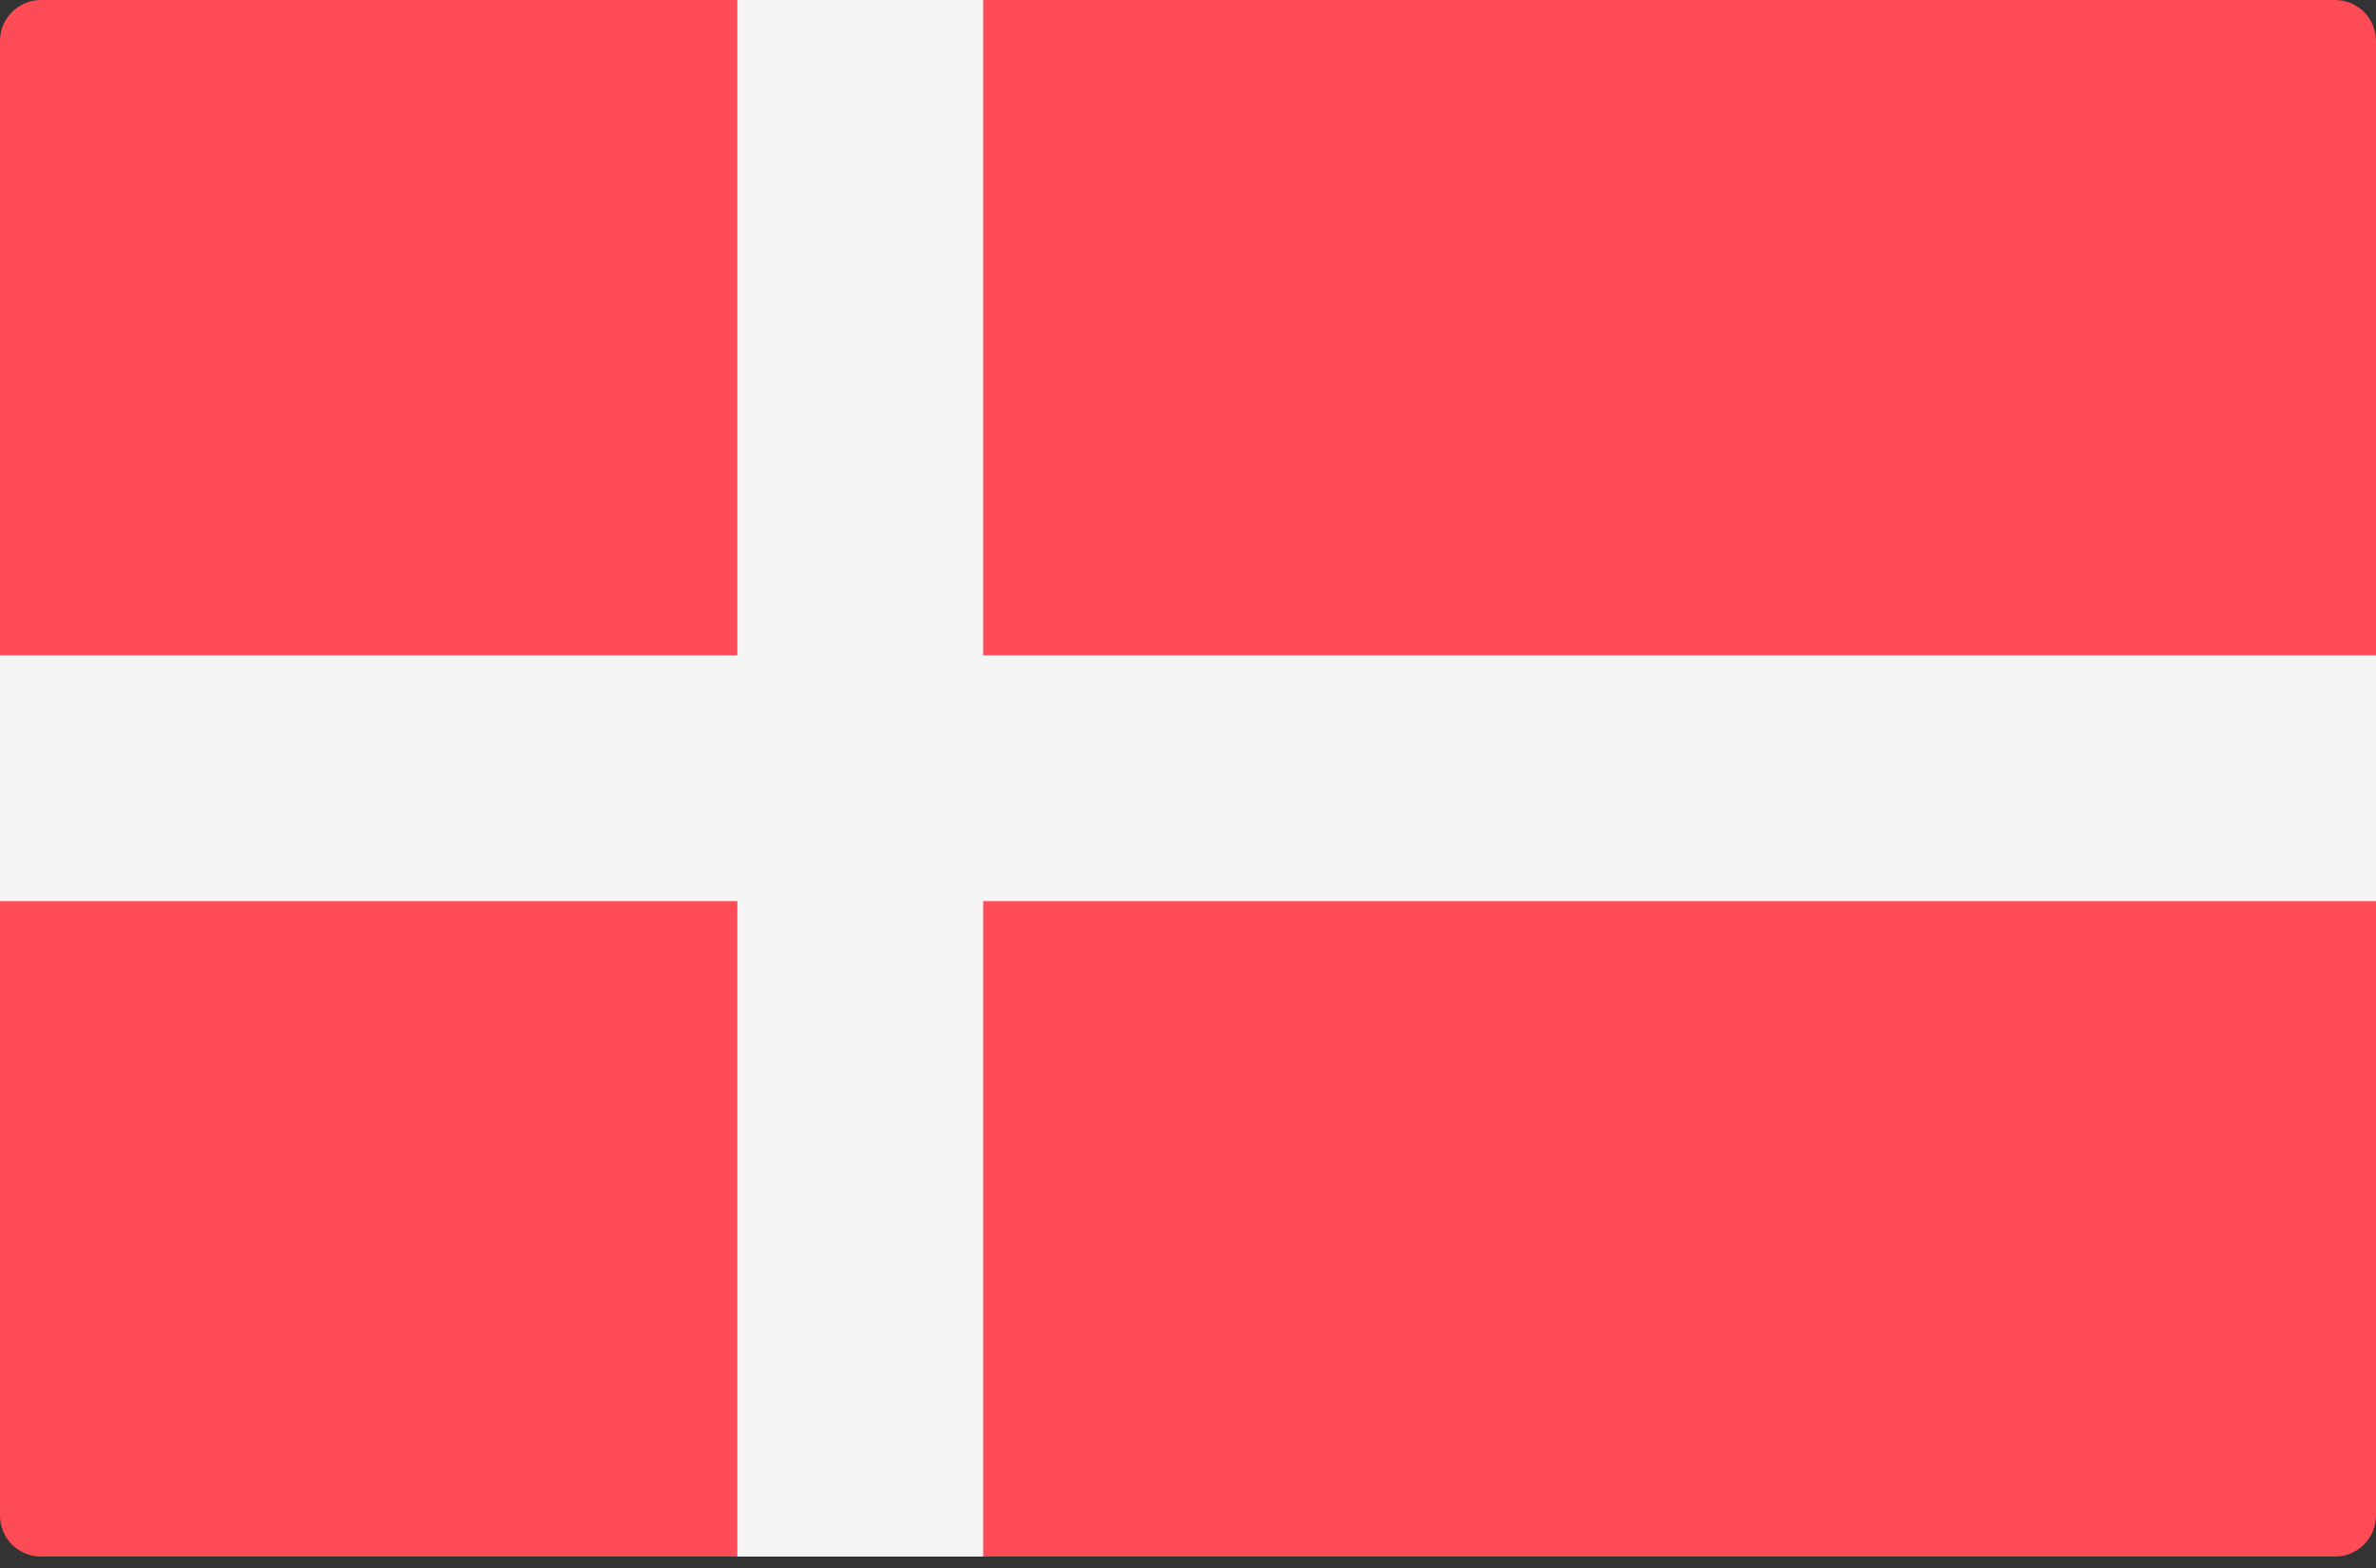 <svg width="50" height="33" viewBox="0 0 50 33" fill="none" xmlns="http://www.w3.org/2000/svg">
<rect x="0" y="0" width="50" height="33" fill="#333333" stroke="none"/>
<g clip-path="url(#clip0_313_4)">
<path d="M49.138 32.759H0.862C0.386 32.759 0 32.373 0 31.896V0.862C0 0.386 0.386 0 0.862 0H49.138C49.614 0 50 0.386 50 0.862V31.896C50 32.373 49.614 32.759 49.138 32.759Z" fill="#FF4B55"/>
<path d="M50 13.793H20.69V0H15.517V13.793H0V18.966H15.517V32.759H20.69V18.966H50V13.793Z" fill="#F5F5F5"/>
</g>
<defs>
<clipPath id="clip0_313_4">
<rect width="50" height="33" fill="white"/>
</clipPath>
</defs>
</svg>
